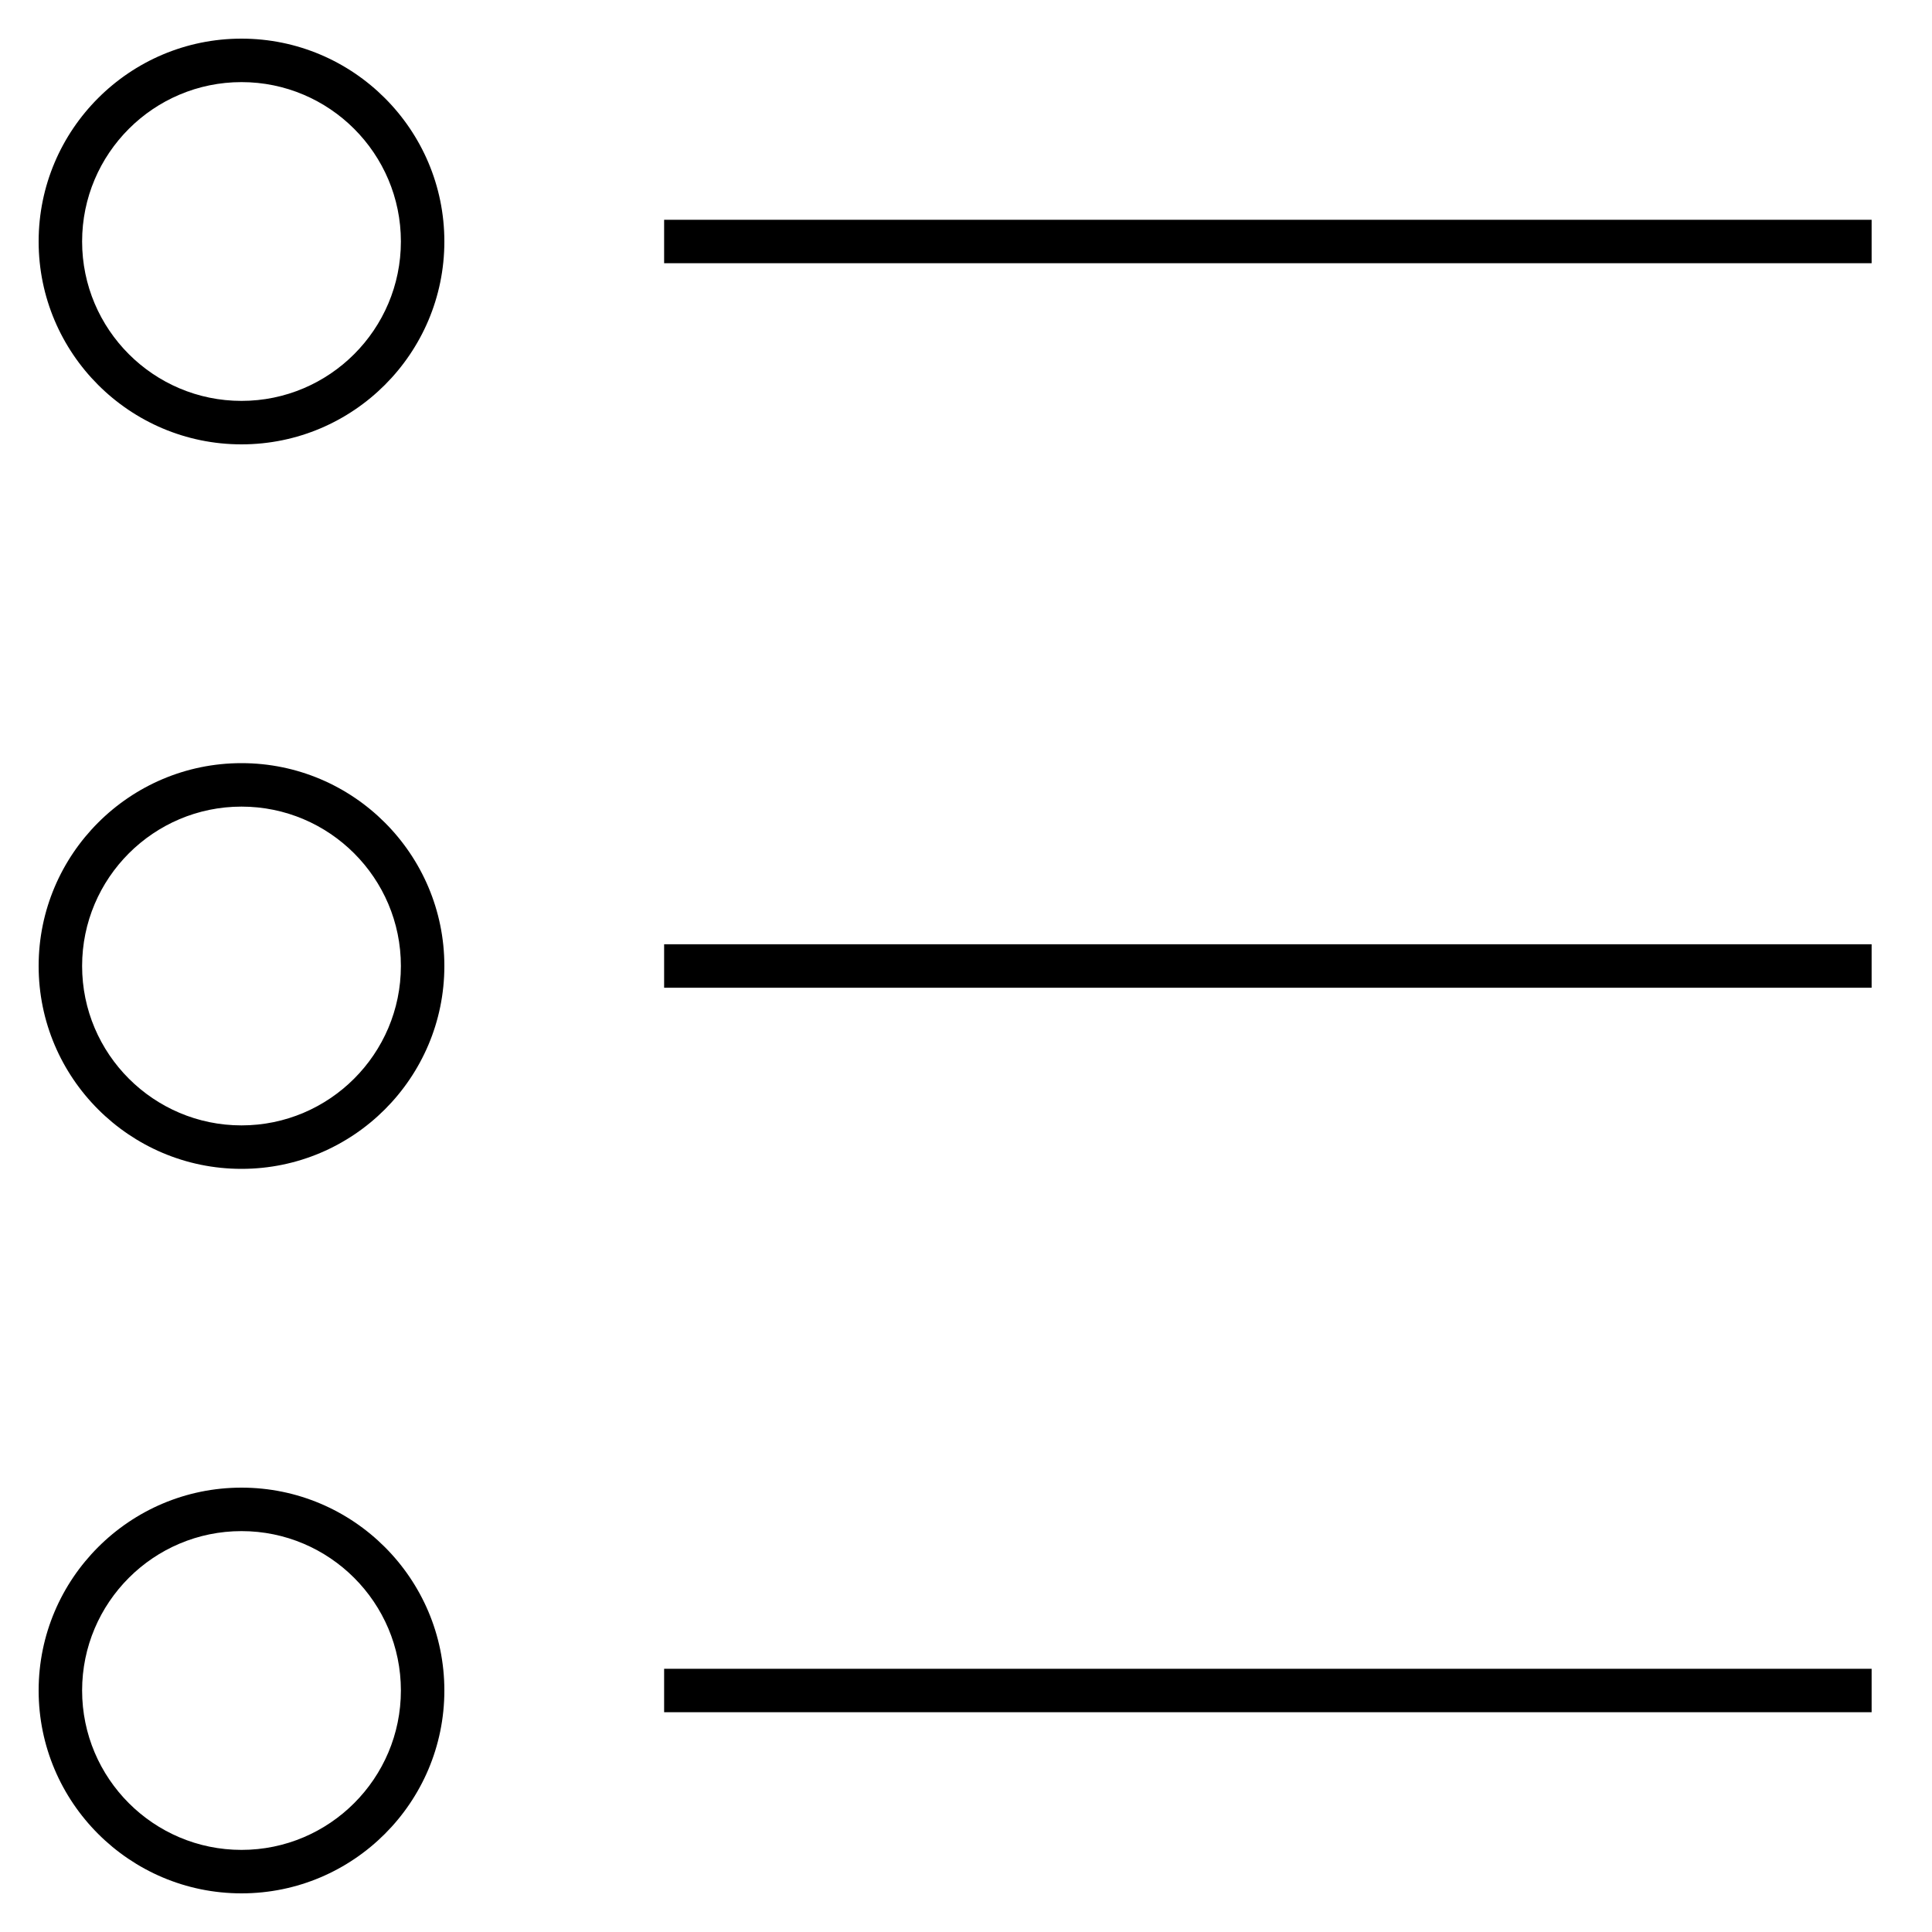 <?xml version="1.0" encoding="iso-8859-1"?>

<svg fill="#000000" version="1.1" id="Layer_1" xmlns="http://www.w3.org/2000/svg" xmlns:xlink="http://www.w3.org/1999/xlink" 
	 viewBox="0 0 32 32" xml:space="preserve">
<path id="list--bullet_1_" d="M4,31.36c-1.853,0-3.36-1.508-3.36-3.36S2.147,24.64,4,24.64S7.36,26.147,7.36,28S5.853,31.36,4,31.36
	z M4,25.36c-1.456,0-2.64,1.184-2.64,2.64S2.544,30.64,4,30.64S6.64,29.456,6.64,28S5.456,25.36,4,25.36z M31,28.36H11v-0.72h20
	V28.36z M4,19.36c-1.853,0-3.36-1.508-3.36-3.36S2.147,12.64,4,12.64S7.36,14.147,7.36,16S5.853,19.36,4,19.36z M4,13.36
	c-1.456,0-2.64,1.185-2.64,2.64c0,1.456,1.185,2.64,2.64,2.64S6.64,17.456,6.64,16S5.456,13.36,4,13.36z M31,16.36H11v-0.72h20
	V16.36z M4,7.36C2.147,7.36,0.64,5.853,0.64,4S2.147,0.64,4,0.64S7.36,2.147,7.36,4S5.853,7.36,4,7.36z M4,1.36
	C2.544,1.36,1.36,2.544,1.36,4S2.544,6.64,4,6.64S6.64,5.456,6.64,4S5.456,1.36,4,1.36z M31,4.36H11V3.64h20V4.36z"/>
<rect id="_Transparent_Rectangle" style="fill:none;" width="32" height="32"/>
</svg>